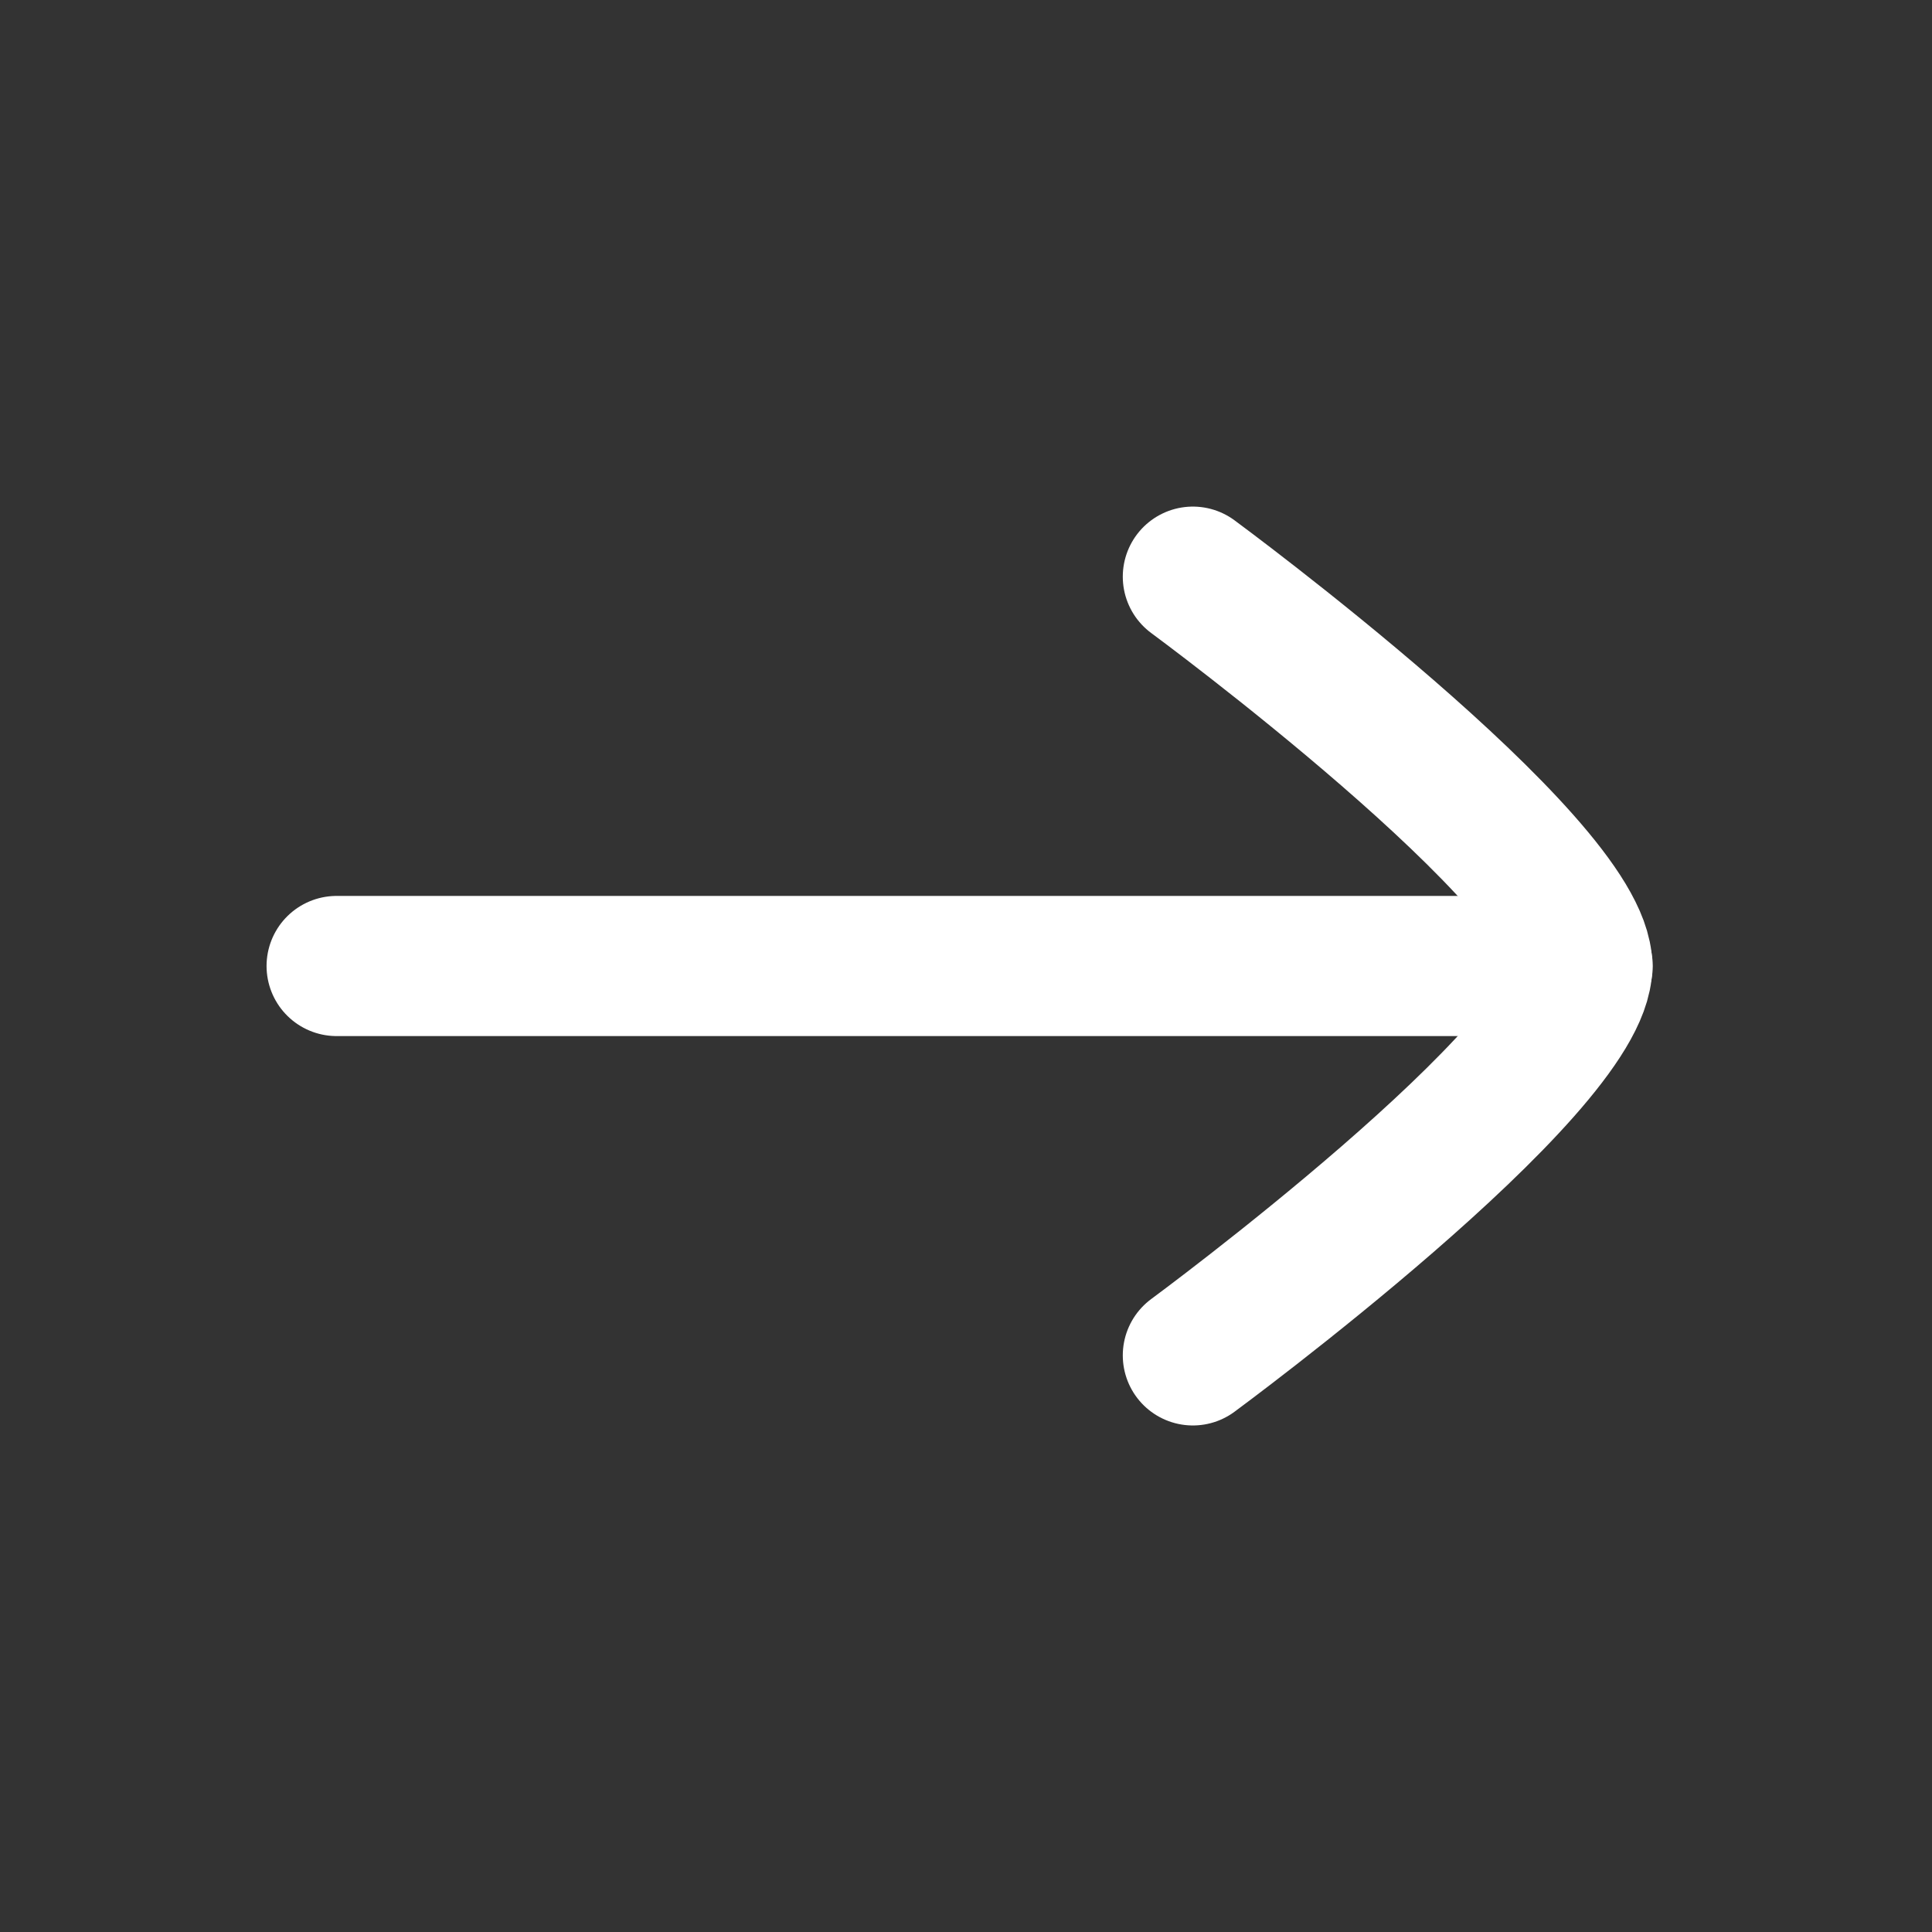 <svg width="33" height="33" viewBox="0 0 33 33" fill="none" xmlns="http://www.w3.org/2000/svg">
<rect x="0" y="0" width="33" height="33" fill="#333333" stroke="none"/>
<path d="M27.033 16.5H5.75" stroke="white" stroke-width="2.394" stroke-linecap="round" stroke-linejoin="round"/>
<path d="M20.375 23.151C20.375 23.151 27.026 18.253 27.026 16.501C27.026 14.748 20.375 9.85 20.375 9.85" stroke="white" stroke-width="2.394" stroke-linecap="round" stroke-linejoin="round"/>
</svg>
